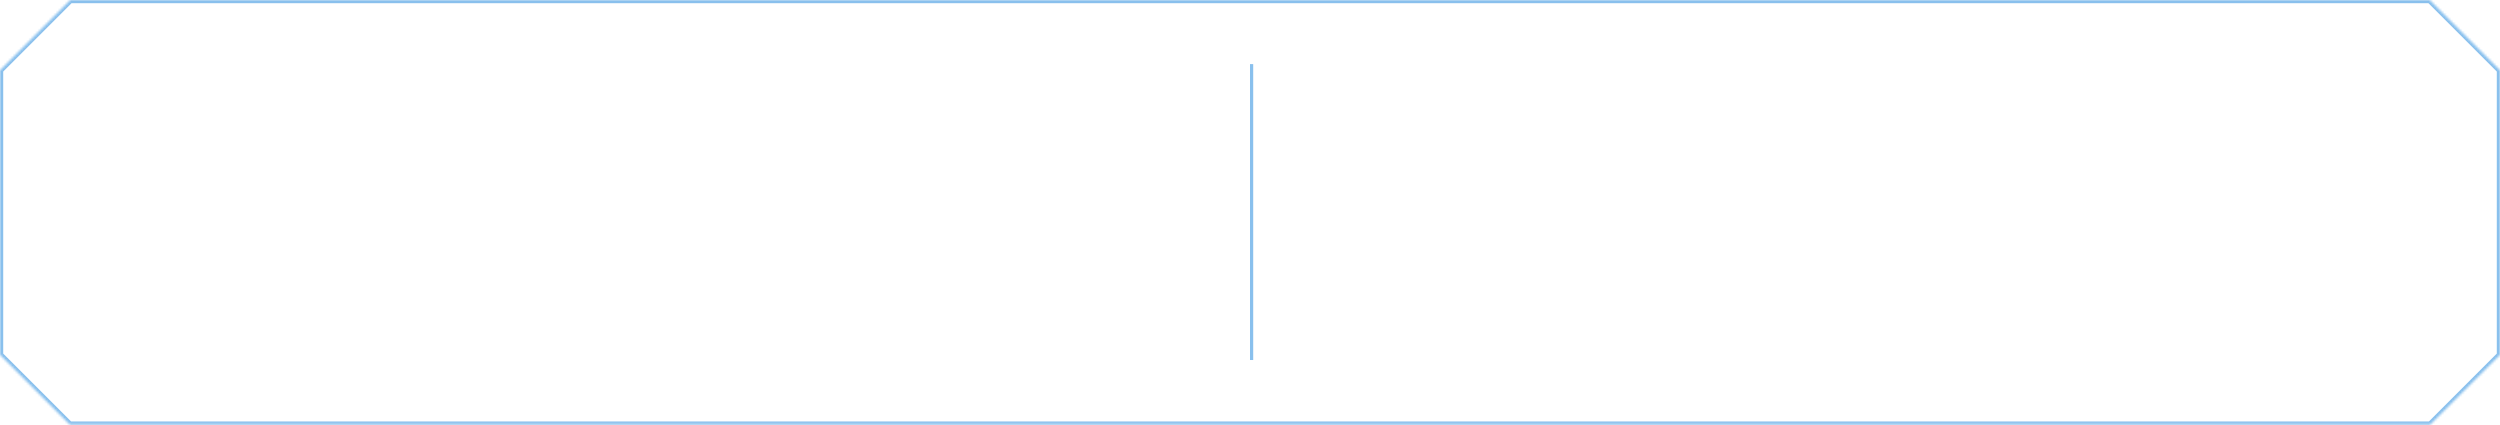 <?xml version="1.0" encoding="UTF-8"?> <svg xmlns="http://www.w3.org/2000/svg" width="1105" height="188" viewBox="0 0 1105 188" fill="none"><line x1="553.208" y1="28.333" x2="553.208" y2="159.125" stroke="#89C0ED" stroke-width="1.417"></line><mask id="path-2-inside-1_2002_1141" fill="white"><path d="M1105 31.041V156.874L1074.17 187.708H30.834L0 156.874V31.041L31.041 0H1073.96L1105 31.041Z"></path></mask><path d="M1105 31.041H1106.42V30.454L1106 30.039L1105 31.041ZM1105 156.874L1106 157.876L1106.42 157.461V156.874H1105ZM1074.17 187.708V189.125H1074.75L1075.17 188.71L1074.17 187.708ZM30.834 187.708L29.832 188.71L30.247 189.125H30.834V187.708ZM0 156.874H-1.417V157.461L-1.002 157.876L0 156.874ZM0 31.041L-1.002 30.039L-1.417 30.454V31.041H0ZM31.041 0V-1.417H30.454L30.039 -1.002L31.041 0ZM1073.96 0L1074.96 -1.002L1074.55 -1.417H1073.96V0ZM1105 31.041H1103.58V156.874H1105H1106.42V31.041H1105ZM1105 156.874L1104 155.872L1073.16 186.706L1074.17 187.708L1075.17 188.71L1106 157.876L1105 156.874ZM1074.17 187.708V186.291H30.834V187.708V189.125H1074.17V187.708ZM30.834 187.708L31.836 186.706L1.002 155.872L0 156.874L-1.002 157.876L29.832 188.71L30.834 187.708ZM0 156.874H1.417V31.041H0H-1.417V156.874H0ZM0 31.041L1.002 32.043L32.043 1.002L31.041 0L30.039 -1.002L-1.002 30.039L0 31.041ZM31.041 0V1.417H1073.96V0V-1.417H31.041V0ZM1073.96 0L1072.96 1.002L1104 32.043L1105 31.041L1106 30.039L1074.96 -1.002L1073.96 0Z" fill="#89C0ED" mask="url(#path-2-inside-1_2002_1141)"></path></svg> 
